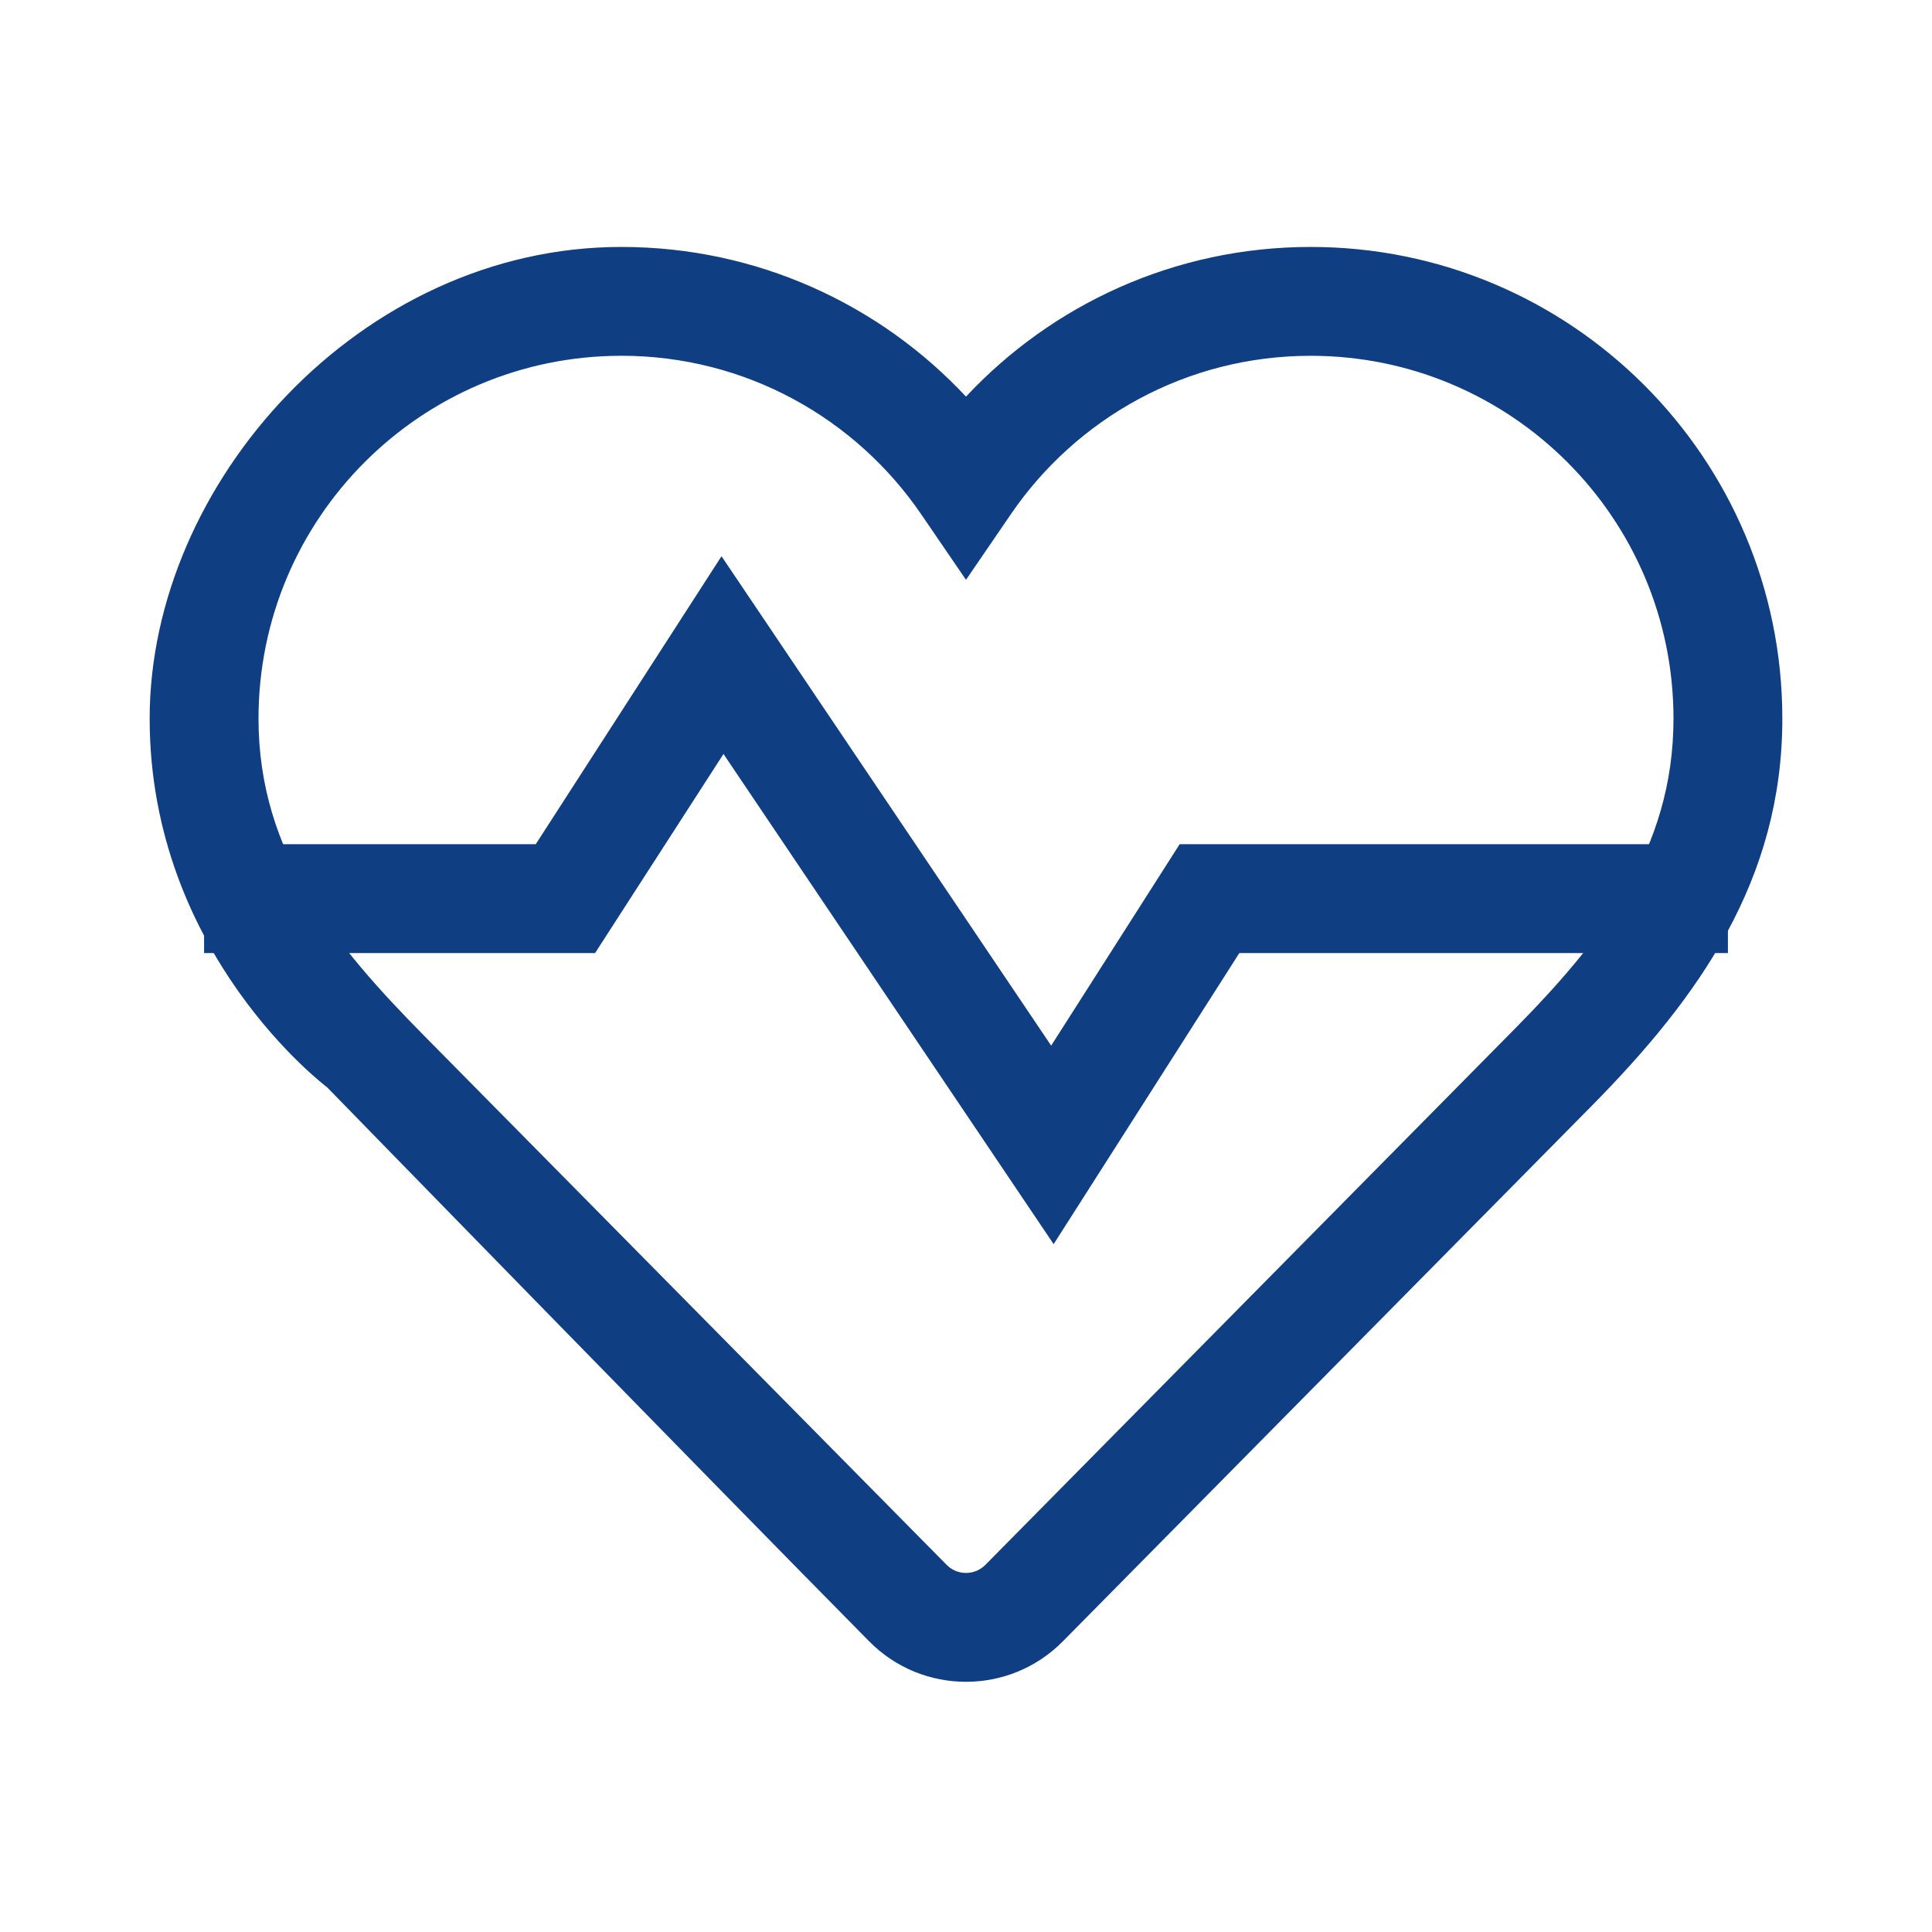 <svg xmlns="http://www.w3.org/2000/svg" width="71" height="71" viewBox="0 0 71 71" fill="none"><path fill-rule="evenodd" clip-rule="evenodd" d="M22.833 13.075C15.47 13.075 9.5 19.044 9.5 26.408c0 4.958 2.831 8.359 6.09 11.658l19.199 19.442C35.18 57.904 35.82 57.904 36.212 57.508c0 0 16.256-16.459 19.442-19.685S61.5 31.225 61.5 26.408c0-7.364-5.97-13.333-13.333-13.333-4.574.0-8.611 2.301-11.016 5.819L35.5 21.308l-1.651-2.415c-2.405-3.517-6.442-5.819-11.016-5.819zM5.5 26.408c0-8.667 7.76-17.333 17.333-17.333 5.0.0 9.505 2.118 12.667 5.501 3.162-3.383 7.667-5.501 12.667-5.501C57.74 9.075 65.5 16.835 65.5 26.408c0 5.909-3.043 10.219-7 14.226L39.058 60.319C37.1 62.301 33.9 62.301 31.942 60.319 25.737 54.034 12.02 39.956 12.02 39.956S5.5 35.075 5.5 26.408z" fill="#0f3e82"/><path fill-rule="evenodd" clip-rule="evenodd" d="M26.515 20.441 38.63 38.427 43.352 31.024H63.5v4H45.545L38.721 45.722 26.588 27.708l-4.719 7.316H7.5v-4H19.689l6.827-10.584z" fill="#0f3e82"/></svg>